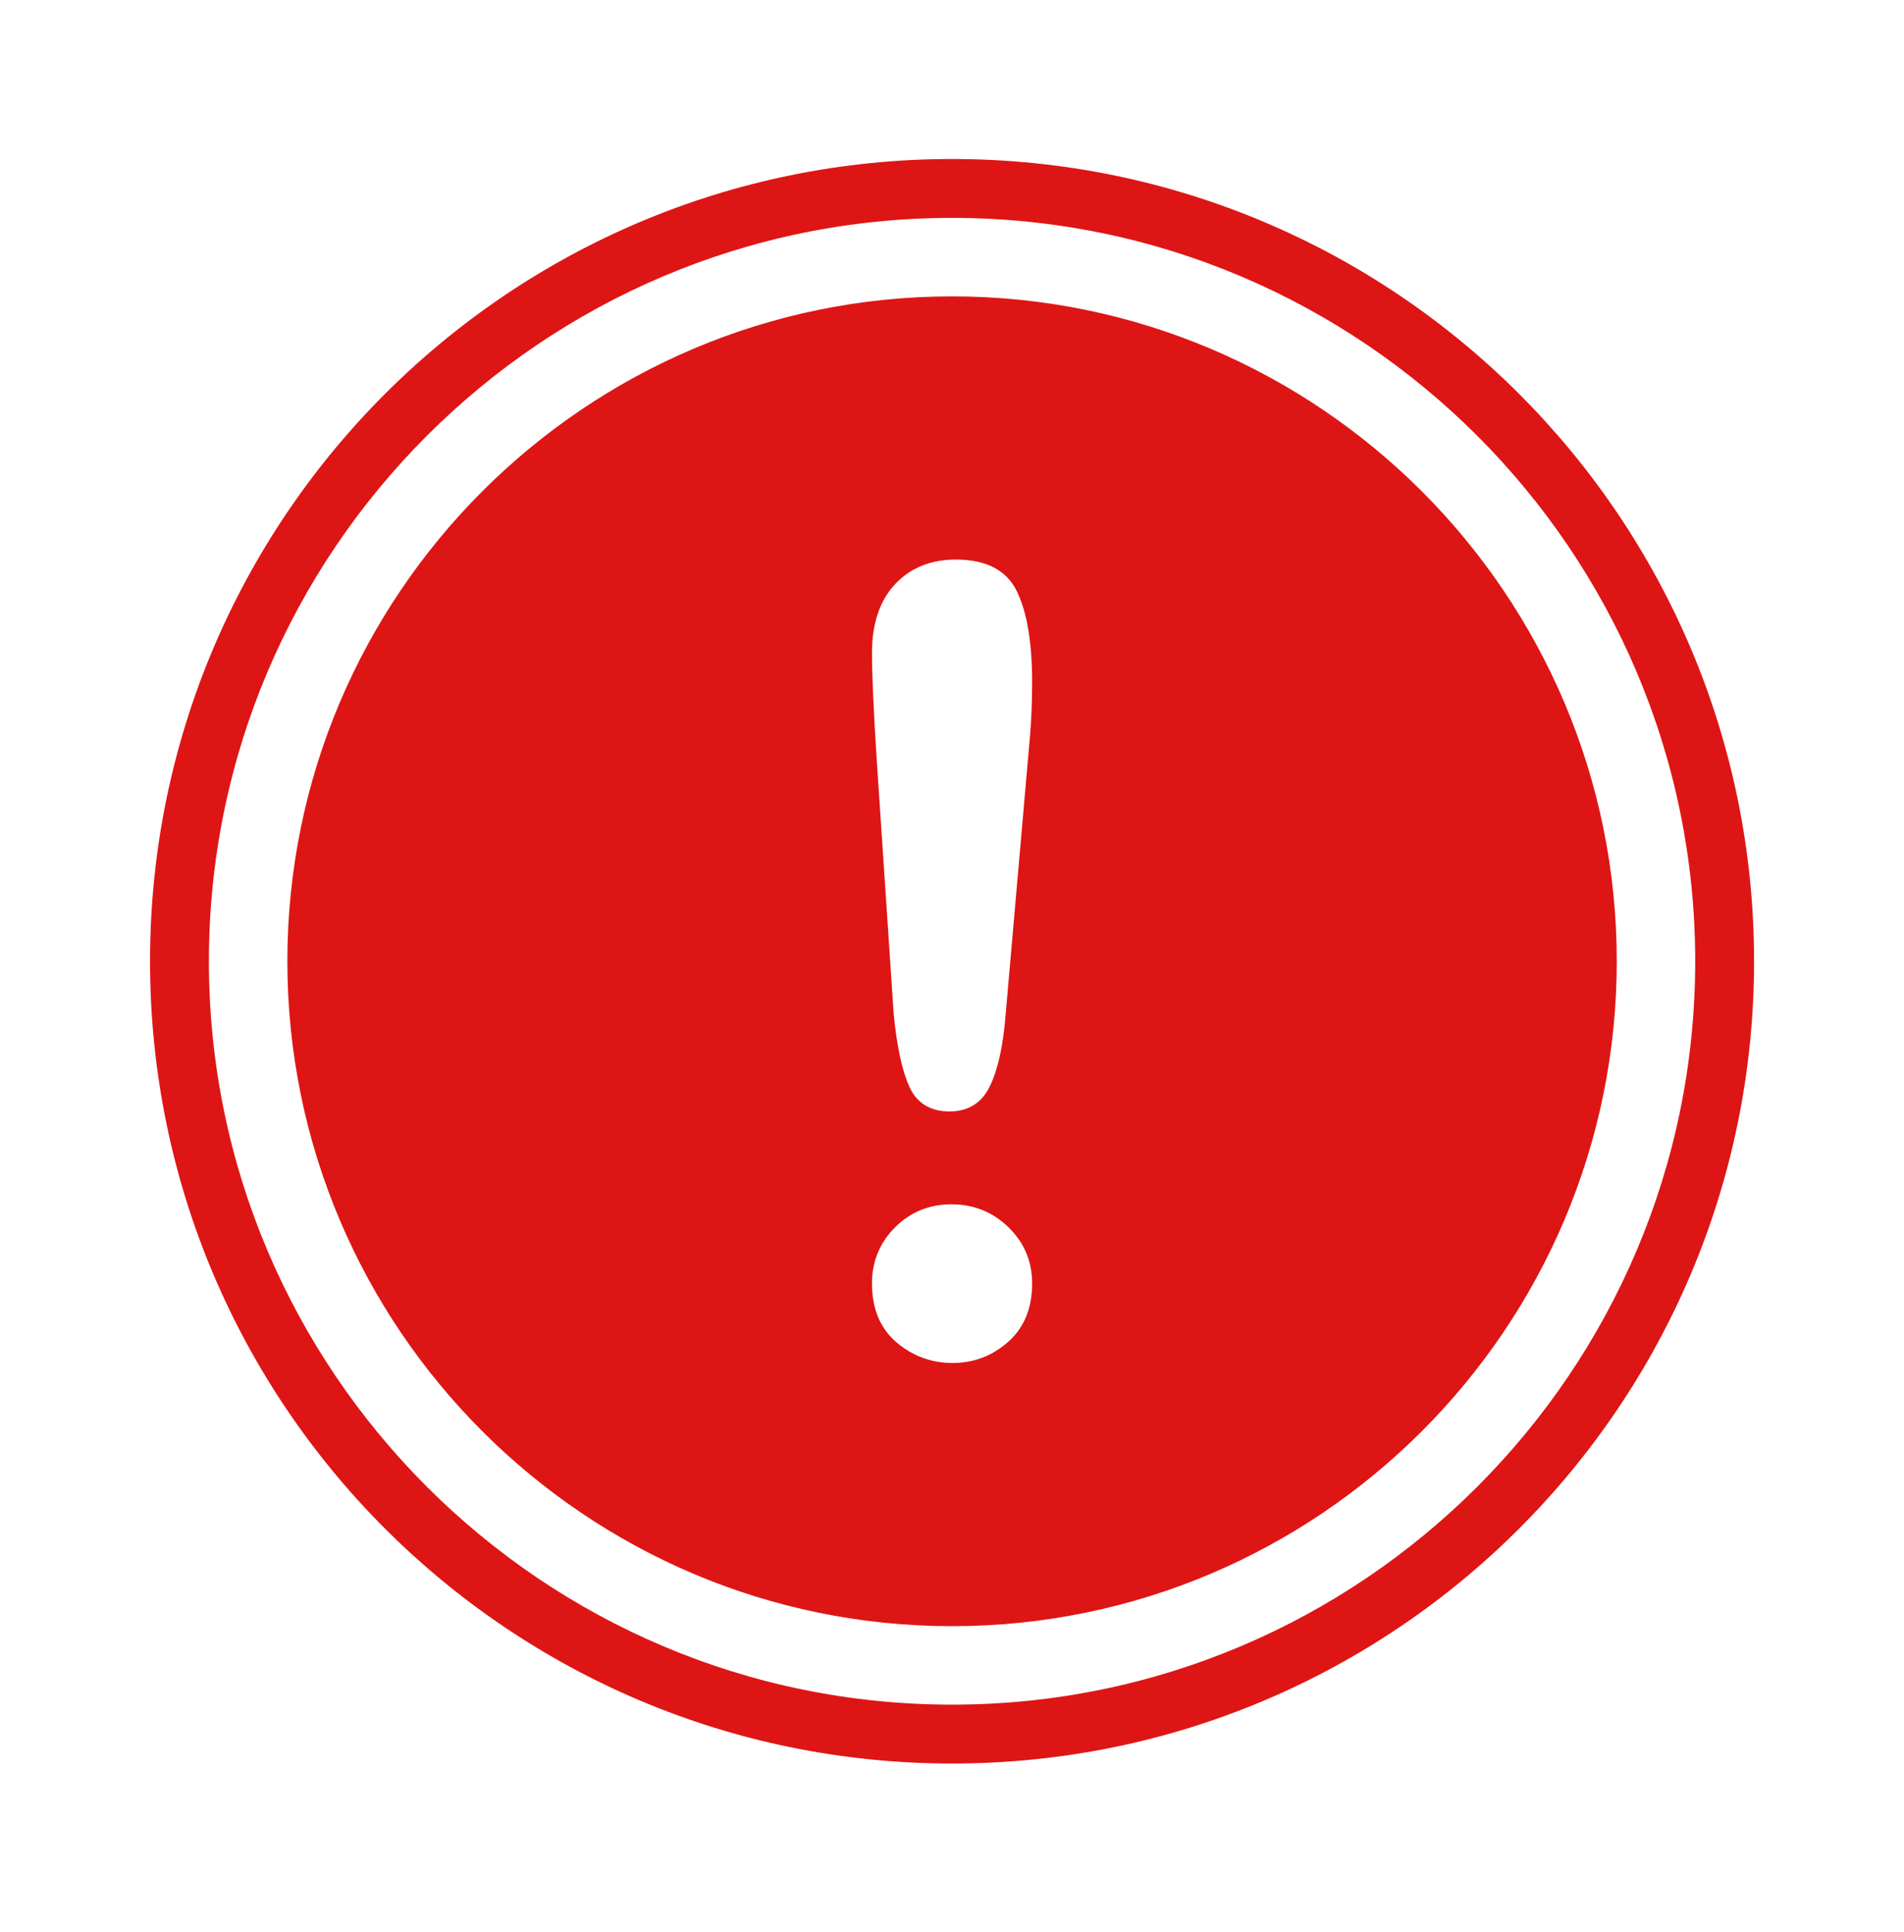 <svg width="70" height="71" viewBox="0 0 70 71" fill="none" xmlns="http://www.w3.org/2000/svg">
<path d="M35.002 5.844C51.288 5.844 64.488 19.044 64.488 35.33C64.488 51.616 51.288 64.816 35.002 64.816C18.716 64.816 5.516 51.616 5.516 35.33C5.516 19.044 18.716 5.844 35.002 5.844ZM35.002 8.008C19.935 8.008 7.68 20.263 7.68 35.33C7.68 50.397 19.935 62.652 35.002 62.652C50.069 62.652 62.324 50.397 62.324 35.33C62.324 20.263 50.069 8.008 35.002 8.008ZM35.002 10.893C48.477 10.893 59.439 21.855 59.44 35.33C59.44 48.805 48.477 59.768 35.002 59.768C21.527 59.768 10.565 48.805 10.565 35.33C10.565 21.855 21.527 10.893 35.002 10.893ZM34.982 44.263C34.164 44.263 33.471 44.546 32.905 45.11C32.341 45.676 32.058 46.362 32.058 47.168C32.058 48.091 32.353 48.81 32.944 49.322C33.536 49.836 34.243 50.094 35.022 50.094C35.8 50.094 36.484 49.833 37.07 49.313C37.654 48.794 37.946 48.078 37.946 47.168C37.946 46.362 37.658 45.676 37.079 45.11C36.5 44.546 35.801 44.263 34.982 44.263ZM35.139 20.566C34.216 20.567 33.471 20.87 32.905 21.474C32.341 22.079 32.058 22.921 32.058 23.999C32.058 24.792 32.115 26.1 32.232 27.919L32.856 37.262C32.974 38.469 33.168 39.371 33.442 39.962C33.715 40.553 34.216 40.849 34.904 40.85C35.593 40.85 36.087 40.545 36.387 39.934C36.686 39.322 36.88 38.444 36.971 37.299L37.812 27.685C37.902 26.801 37.946 25.93 37.946 25.072C37.946 23.615 37.759 22.501 37.382 21.727C37.003 20.954 36.257 20.566 35.139 20.566Z" fill="#DE1515"/>
</svg>
